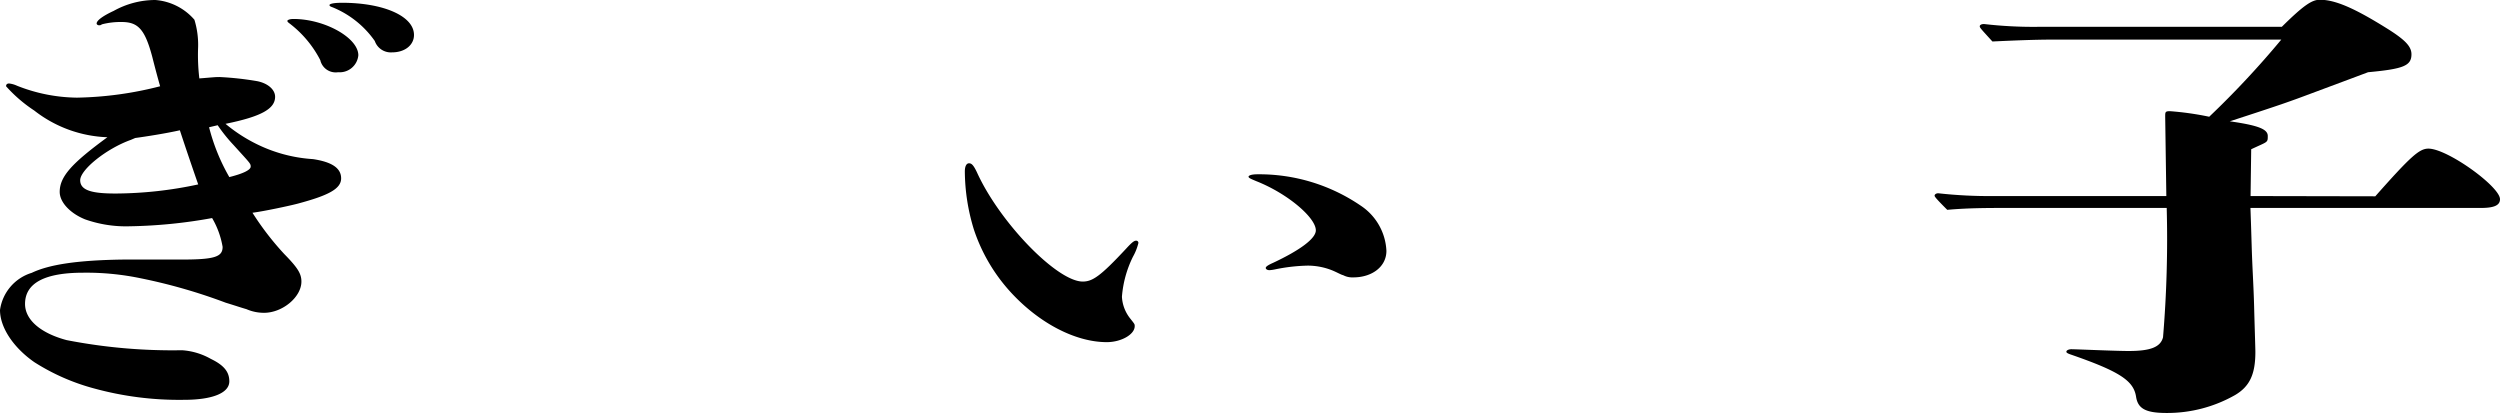 <svg xmlns="http://www.w3.org/2000/svg" viewBox="0 0 197.65 32.67">
  <g id="レイヤー_2" data-name="レイヤー 2">
    <g id="レイヤー_1-2" data-name="レイヤー 1">
      <g>
        <path d="M20.21,11.35a11.7,11.7,0,0,0,4.54,1.23c1.45.22,2.22.69,2.22,1.52s-1,1.35-3.43,2c-.68.18-2.71.61-3.58.72a22.56,22.56,0,0,0,2.52,3.27c1.06,1.08,1.35,1.55,1.35,2.17,0,1.23-1.5,2.47-2.95,2.47a3.44,3.44,0,0,1-1.4-.29c-.39-.11-.92-.29-1.64-.51A43.67,43.67,0,0,0,11.12,22a21,21,0,0,0-4.55-.44c-3,0-4.59.8-4.59,2.47,0,1.27,1.26,2.32,3.29,2.86a43.67,43.67,0,0,0,9.13.8,5.34,5.34,0,0,1,2.28.69c1.06.51,1.45,1.05,1.45,1.77,0,.91-1.31,1.46-3.58,1.46a25.43,25.43,0,0,1-7.15-.91,16.9,16.9,0,0,1-4.69-2.07C1.06,27.48,0,25.89,0,24.51a3.59,3.59,0,0,1,2.51-2.94c1.36-.65,3.58-1,7.25-1.05.49,0,2,0,4.6,0s3.24-.21,3.24-1a6.69,6.69,0,0,0-.83-2.28,39.58,39.58,0,0,1-6.52.65,9.69,9.69,0,0,1-3.53-.55c-1.16-.47-2-1.34-2-2.17,0-1.23,1-2.29,3.77-4.32A9.94,9.94,0,0,1,2.71,8.74,11.24,11.24,0,0,1,.48,6.82c0-.11.05-.22.24-.22a2.06,2.06,0,0,1,.63.18,13.18,13.18,0,0,0,4.74.94,28.13,28.13,0,0,0,6.57-.9c-.19-.66-.43-1.56-.62-2.32-.58-2.18-1.12-2.76-2.42-2.76a5.88,5.88,0,0,0-1.55.18C7.93,2,7.93,2,7.83,2s-.19-.07-.19-.14c0-.25.53-.62,1.35-1A6.78,6.78,0,0,1,12.28,0a4.54,4.54,0,0,1,3.09,1.56,6.75,6.75,0,0,1,.29,2.25,15.73,15.73,0,0,0,.1,2.39c.92-.07,1.21-.11,1.59-.11a24.34,24.34,0,0,1,3,.33c.87.18,1.4.69,1.4,1.23,0,.94-1.06,1.56-3.92,2.14A12.22,12.22,0,0,0,20.21,11.35Zm-9.87-.29c-1.93.69-4,2.36-4,3.19s1,1.05,2.8,1.05a31.54,31.54,0,0,0,6.53-.72c-.58-1.67-1.06-3.09-1.45-4.28-1.11.25-2.71.5-3.53.61Zm6.19-1A15.55,15.55,0,0,0,18.13,14c1.16-.29,1.69-.58,1.69-.83s-.05-.26-1.36-1.71a12.37,12.37,0,0,1-1.25-1.56Zm8.8-5.29a8.58,8.58,0,0,0-2.47-2.94c-.09-.07-.14-.11-.14-.18s.19-.15.48-.15c2.47,0,5.13,1.49,5.13,2.87a1.48,1.48,0,0,1-1.6,1.34A1.25,1.25,0,0,1,25.33,4.79Zm7.4-2c0,.76-.68,1.37-1.74,1.37a1.34,1.34,0,0,1-1.36-.9A7.56,7.56,0,0,0,26.3.58c-.2-.07-.25-.11-.25-.18s.2-.18,1-.18C30.31.22,32.73,1.27,32.73,2.76Z"/>
        <path d="M87.5,27.05c-2.42,0-5.32-1.45-7.64-4A13.75,13.75,0,0,1,77,18.16a15.88,15.88,0,0,1-.72-4.6c0-.44.14-.65.33-.65s.34.11.63.72c1.79,3.95,6.33,8.63,8.36,8.63.78,0,1.41-.43,3.44-2.61.43-.47.62-.62.77-.62a.17.17,0,0,1,.19.19,4.3,4.3,0,0,1-.43,1.08,8.62,8.62,0,0,0-.87,3.16,3,3,0,0,0,.67,1.74c.34.43.34.43.34.58C89.72,26.43,88.66,27.05,87.5,27.05Zm20.11-10.77a4.53,4.53,0,0,1,2,3.55c0,1.27-1.16,2.1-2.61,2.1a1.56,1.56,0,0,1-.82-.18c-.1,0-.53-.25-.92-.4A5.23,5.23,0,0,0,103.4,21a14.12,14.12,0,0,0-2.56.29,3.27,3.27,0,0,1-.48.07c-.15,0-.29-.07-.29-.18s.24-.25.58-.4c2.13-1,3.38-1.92,3.38-2.57,0-1-2.22-2.9-4.69-3.88-.43-.18-.63-.26-.63-.36s.25-.19.68-.19A14.23,14.23,0,0,1,107.61,16.28Z"/>
        <path d="M187.79,15.52c2.8-3.16,3.48-3.77,4.2-3.77,1.5,0,5.66,3,5.66,4,0,.47-.44.69-1.5.69H177.92c.05,1.41.05,1.41.1,3.08s.15,3.12.19,4.68.1,3.33.1,3.62c0,1.74-.43,2.72-1.6,3.41a10.85,10.85,0,0,1-5.41,1.42c-1.64,0-2.27-.33-2.42-1.27-.19-1.27-1.25-2-5.22-3.37-.29-.11-.29-.15-.29-.22s.15-.18.39-.18c.39,0,3.48.14,4.54.14,1.74,0,2.52-.32,2.71-1.09a93.32,93.32,0,0,0,.29-10.22H158.83c-1.64,0-3.24,0-4.88.15-1-1-1-1.06-1-1.13s.1-.18.29-.18a36.57,36.57,0,0,0,4.4.22h13.63l-.09-6.27c0-.37,0-.44.38-.44a23.5,23.5,0,0,1,3.1.44,71.31,71.31,0,0,0,5.7-6.1h-18c-1.55,0-3.34.08-4.84.15-.91-1-1-1.09-1-1.2s.14-.18.34-.18a33.91,33.91,0,0,0,4.35.22h19.19c1.69-1.67,2.37-2.14,3-2.14,1.25,0,2.8.69,5.46,2.36,1.3.83,1.79,1.34,1.79,1.95,0,.91-.63,1.16-3.43,1.42l-1.36.51-3.19,1.19c-1.55.58-2.13.8-6.38,2.18,2.22.32,3,.61,3,1.16s0,.43-1.31,1.05l-.05,3.7Z"/>
      </g>
    </g>
  </g>
</svg>
